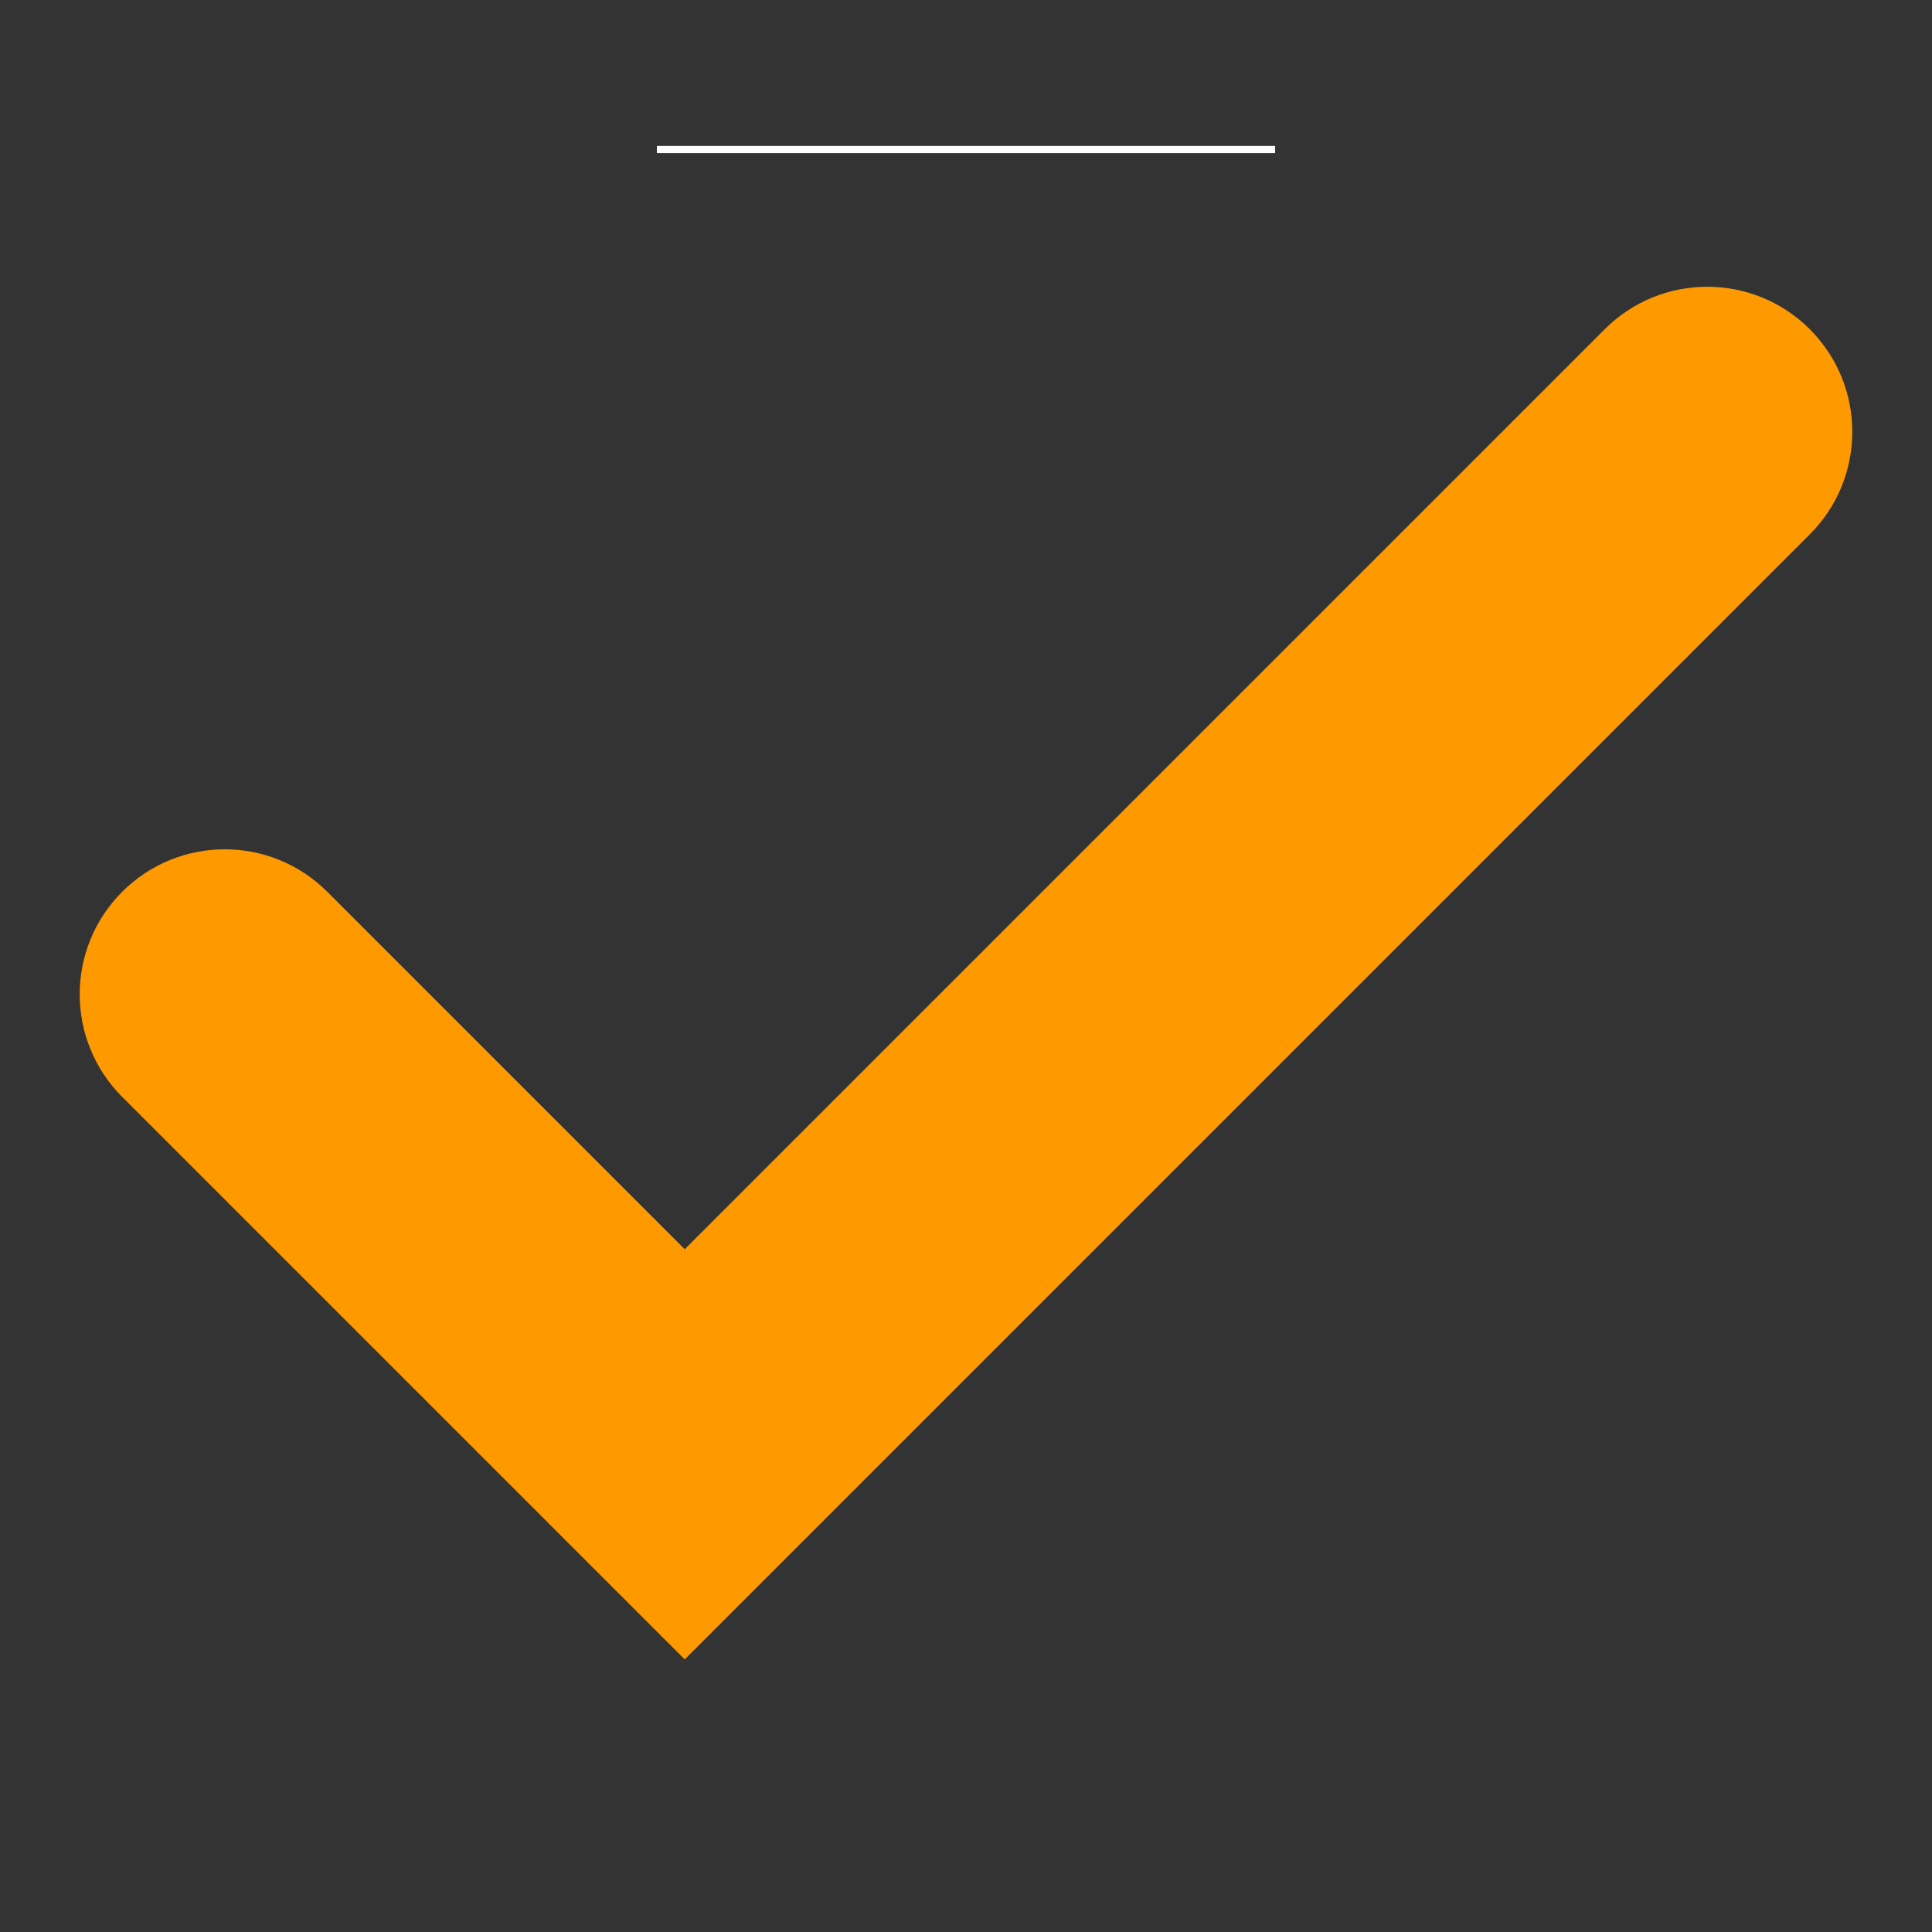 <svg xmlns="http://www.w3.org/2000/svg" xmlns:xlink="http://www.w3.org/1999/xlink" width="1080" zoomAndPan="magnify" viewBox="0 0 810 810" height="1080" preserveAspectRatio="xMidYMid meet" version="1.0"><rect x="0" y="0" width="810" height="810" fill="#333333" stroke="none"/><defs><clipPath id="6ce522e563"><path d="M 33 120 L 777 120 L 777 695.531 L 33 695.531 Z M 33 120 " clip-rule="nonzero"/></clipPath></defs><g clip-path="url(#6ce522e563)"><path fill="#ff9900" d="M 758.77 138.035 C 735.027 114.289 696.527 114.289 672.781 138.035 L 287.074 523.742 L 137.215 373.883 C 113.473 350.141 74.973 350.141 51.227 373.883 C 27.48 397.629 27.48 436.129 51.227 459.875 L 244.078 652.73 L 287.074 695.723 L 330.07 652.73 L 758.77 224.027 C 782.516 200.281 782.516 161.785 758.77 138.035 " fill-opacity="1" fill-rule="nonzero"/></g><path stroke-linecap="butt" transform="matrix(0.75, 0, 0, 0.75, 275.4, 61.179)" fill="none" stroke-linejoin="miter" d="M -0.002 2.001 L 345.602 2.001 " stroke="#ffffff" stroke-width="4" stroke-opacity="1" stroke-miterlimit="4"/></svg>